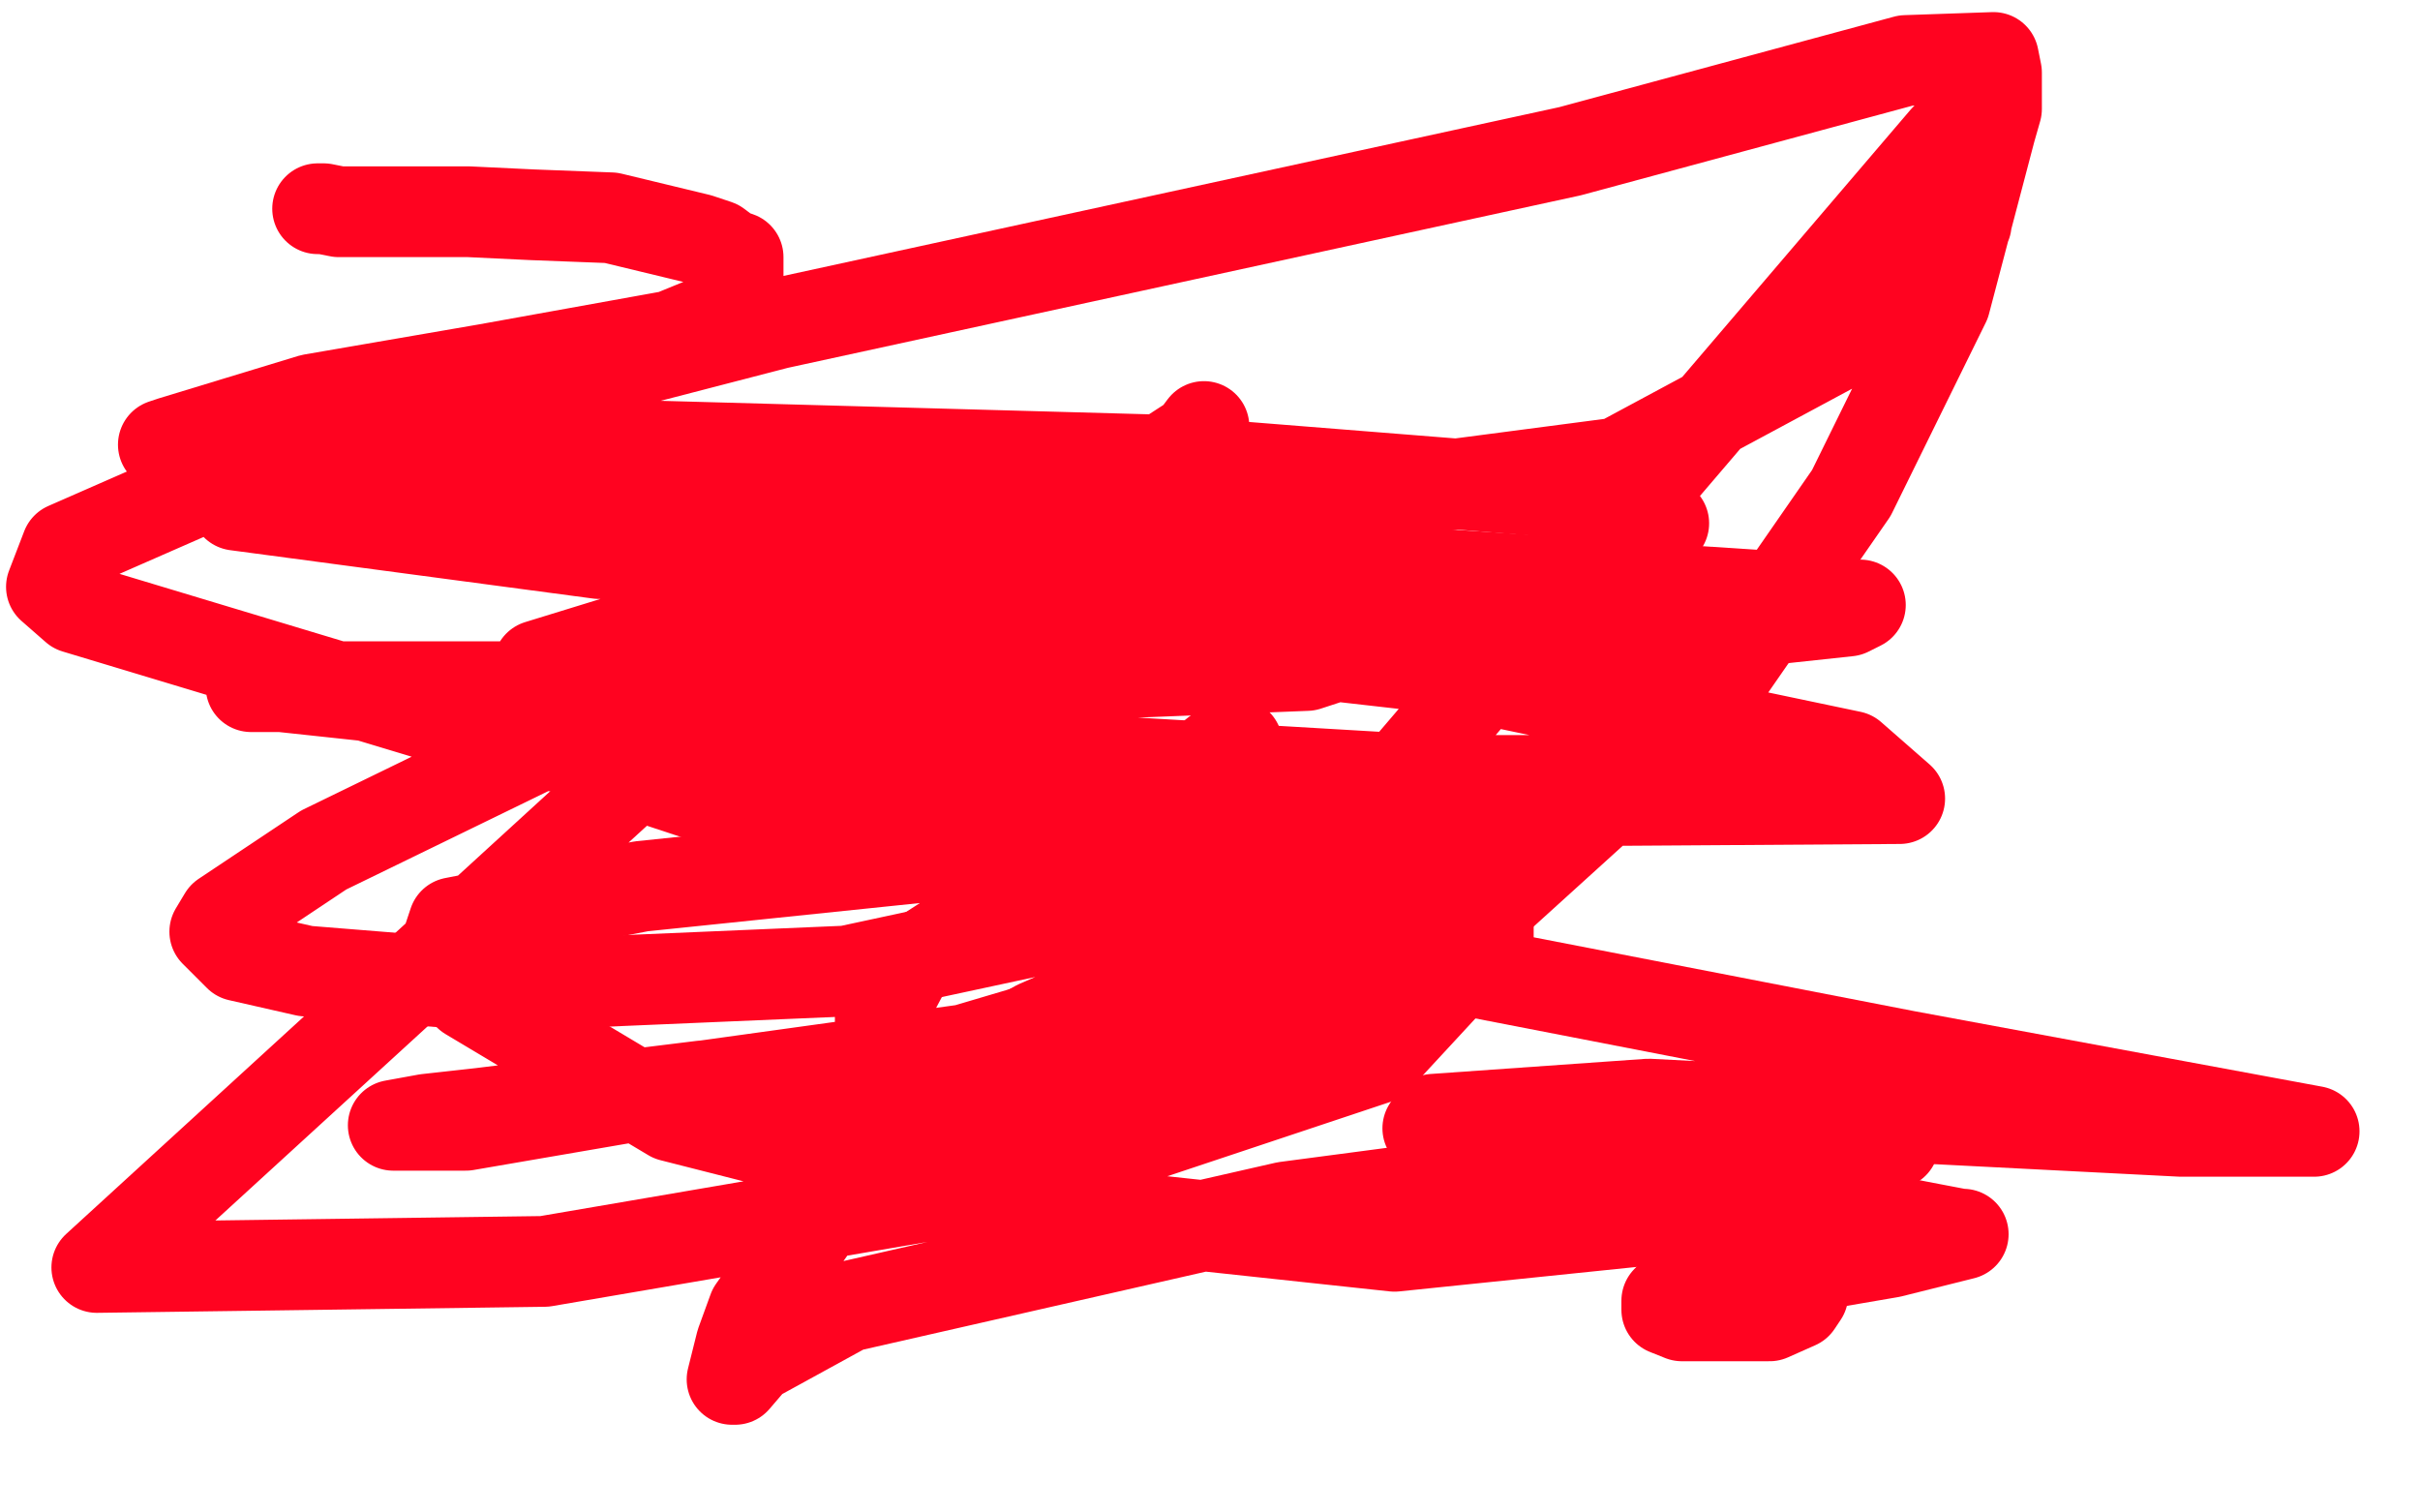 <?xml version="1.0" standalone="no"?>
<!DOCTYPE svg PUBLIC "-//W3C//DTD SVG 1.1//EN"
"http://www.w3.org/Graphics/SVG/1.1/DTD/svg11.dtd">

<svg width="800" height="500" version="1.1" xmlns="http://www.w3.org/2000/svg" xmlns:xlink="http://www.w3.org/1999/xlink" style="stroke-antialiasing: false"><desc>This SVG has been created on https://colorillo.com/</desc><rect x='0' y='0' width='800' height='500' style='fill: rgb(255,255,255); stroke-width:0' /><polyline points="105,69 107,69 107,69 112,70 112,70 123,70 123,70 131,70 131,70 155,70 155,70 176,71 176,71 202,72 202,72 231,79 237,81 241,84 244,85 244,88 244,94 244,102 222,111 161,122 103,132 57,146 54,147 58,149 121,156 321,178 403,185 584,197 609,200 615,200 611,202 490,215 401,215 306,219 215,228 190,239 192,250 271,276 429,310 630,349 765,374 721,374 545,365 474,370 472,373 483,378 539,387 627,404 648,408 649,408 625,414 555,426 551,430 551,433 556,435 585,435 594,431 596,428 596,426" style="fill: none; stroke: #ff0320; stroke-width: 30; stroke-linejoin: round; stroke-linecap: round; stroke-antialiasing: false; stroke-antialias: 0; opacity: 1.0"/>
<polyline points="398,141 395,145 395,145 358,169 358,169 275,205 275,205 183,244 183,244 107,281 107,281 74,303 74,303 71,308 71,308 79,316 101,321 163,326 280,321 443,286 498,270 509,267 505,270 419,306 343,339 298,364 293,371 314,375 332,375 400,353 485,306 560,238 612,163 643,100 658,43 660,36 660,24 659,19 630,20 519,50 257,107 95,149 22,181 17,194 25,201 171,245 325,266 628,264 612,250 469,220 337,205 217,208 178,220 182,224 234,234 361,255 514,263 608,263 620,258 619,258 595,258 474,258 270,246 93,227 83,227 255,227 432,220 533,187 549,174 550,173 519,163 381,152 200,147 80,150 78,167 198,183 306,183 535,153 615,110 650,74 643,46 397,334 397,328 397,322 397,315 402,300 404,285 408,259 409,248" style="fill: none; stroke: #ff0320; stroke-width: 30; stroke-linejoin: round; stroke-linecap: round; stroke-antialiasing: false; stroke-antialias: 0; opacity: 1.0"/>
<polyline points="409,246 406,246 406,246 402,249 402,249 392,257 392,257 376,270 376,270 341,293 314,310 300,319 291,336 291,343 312,351 339,355 374,355 393,351 395,351 385,351 317,352 232,359 159,368 141,370 130,372 132,372 154,372 218,361 319,347 373,331 386,326 383,329 362,340 330,359 271,402 249,433 245,444 242,456 243,456 249,449 280,432 425,399 478,392 578,378 625,376 627,376 626,378 611,389 558,402 461,412 340,399 222,369 155,329 148,311 150,305 212,293 347,279 453,279 492,293 492,310 455,350 332,391 180,417 32,419 243,226 244,224 245,224" style="fill: none; stroke: #ff0320; stroke-width: 30; stroke-linejoin: round; stroke-linecap: round; stroke-antialiasing: false; stroke-antialias: 0; opacity: 1.0"/>
<circle cx="251.5" cy="220.5" r="15" style="fill: #ff0320; stroke-antialiasing: false; stroke-antialias: 0; opacity: 1.0"/>
</svg>
